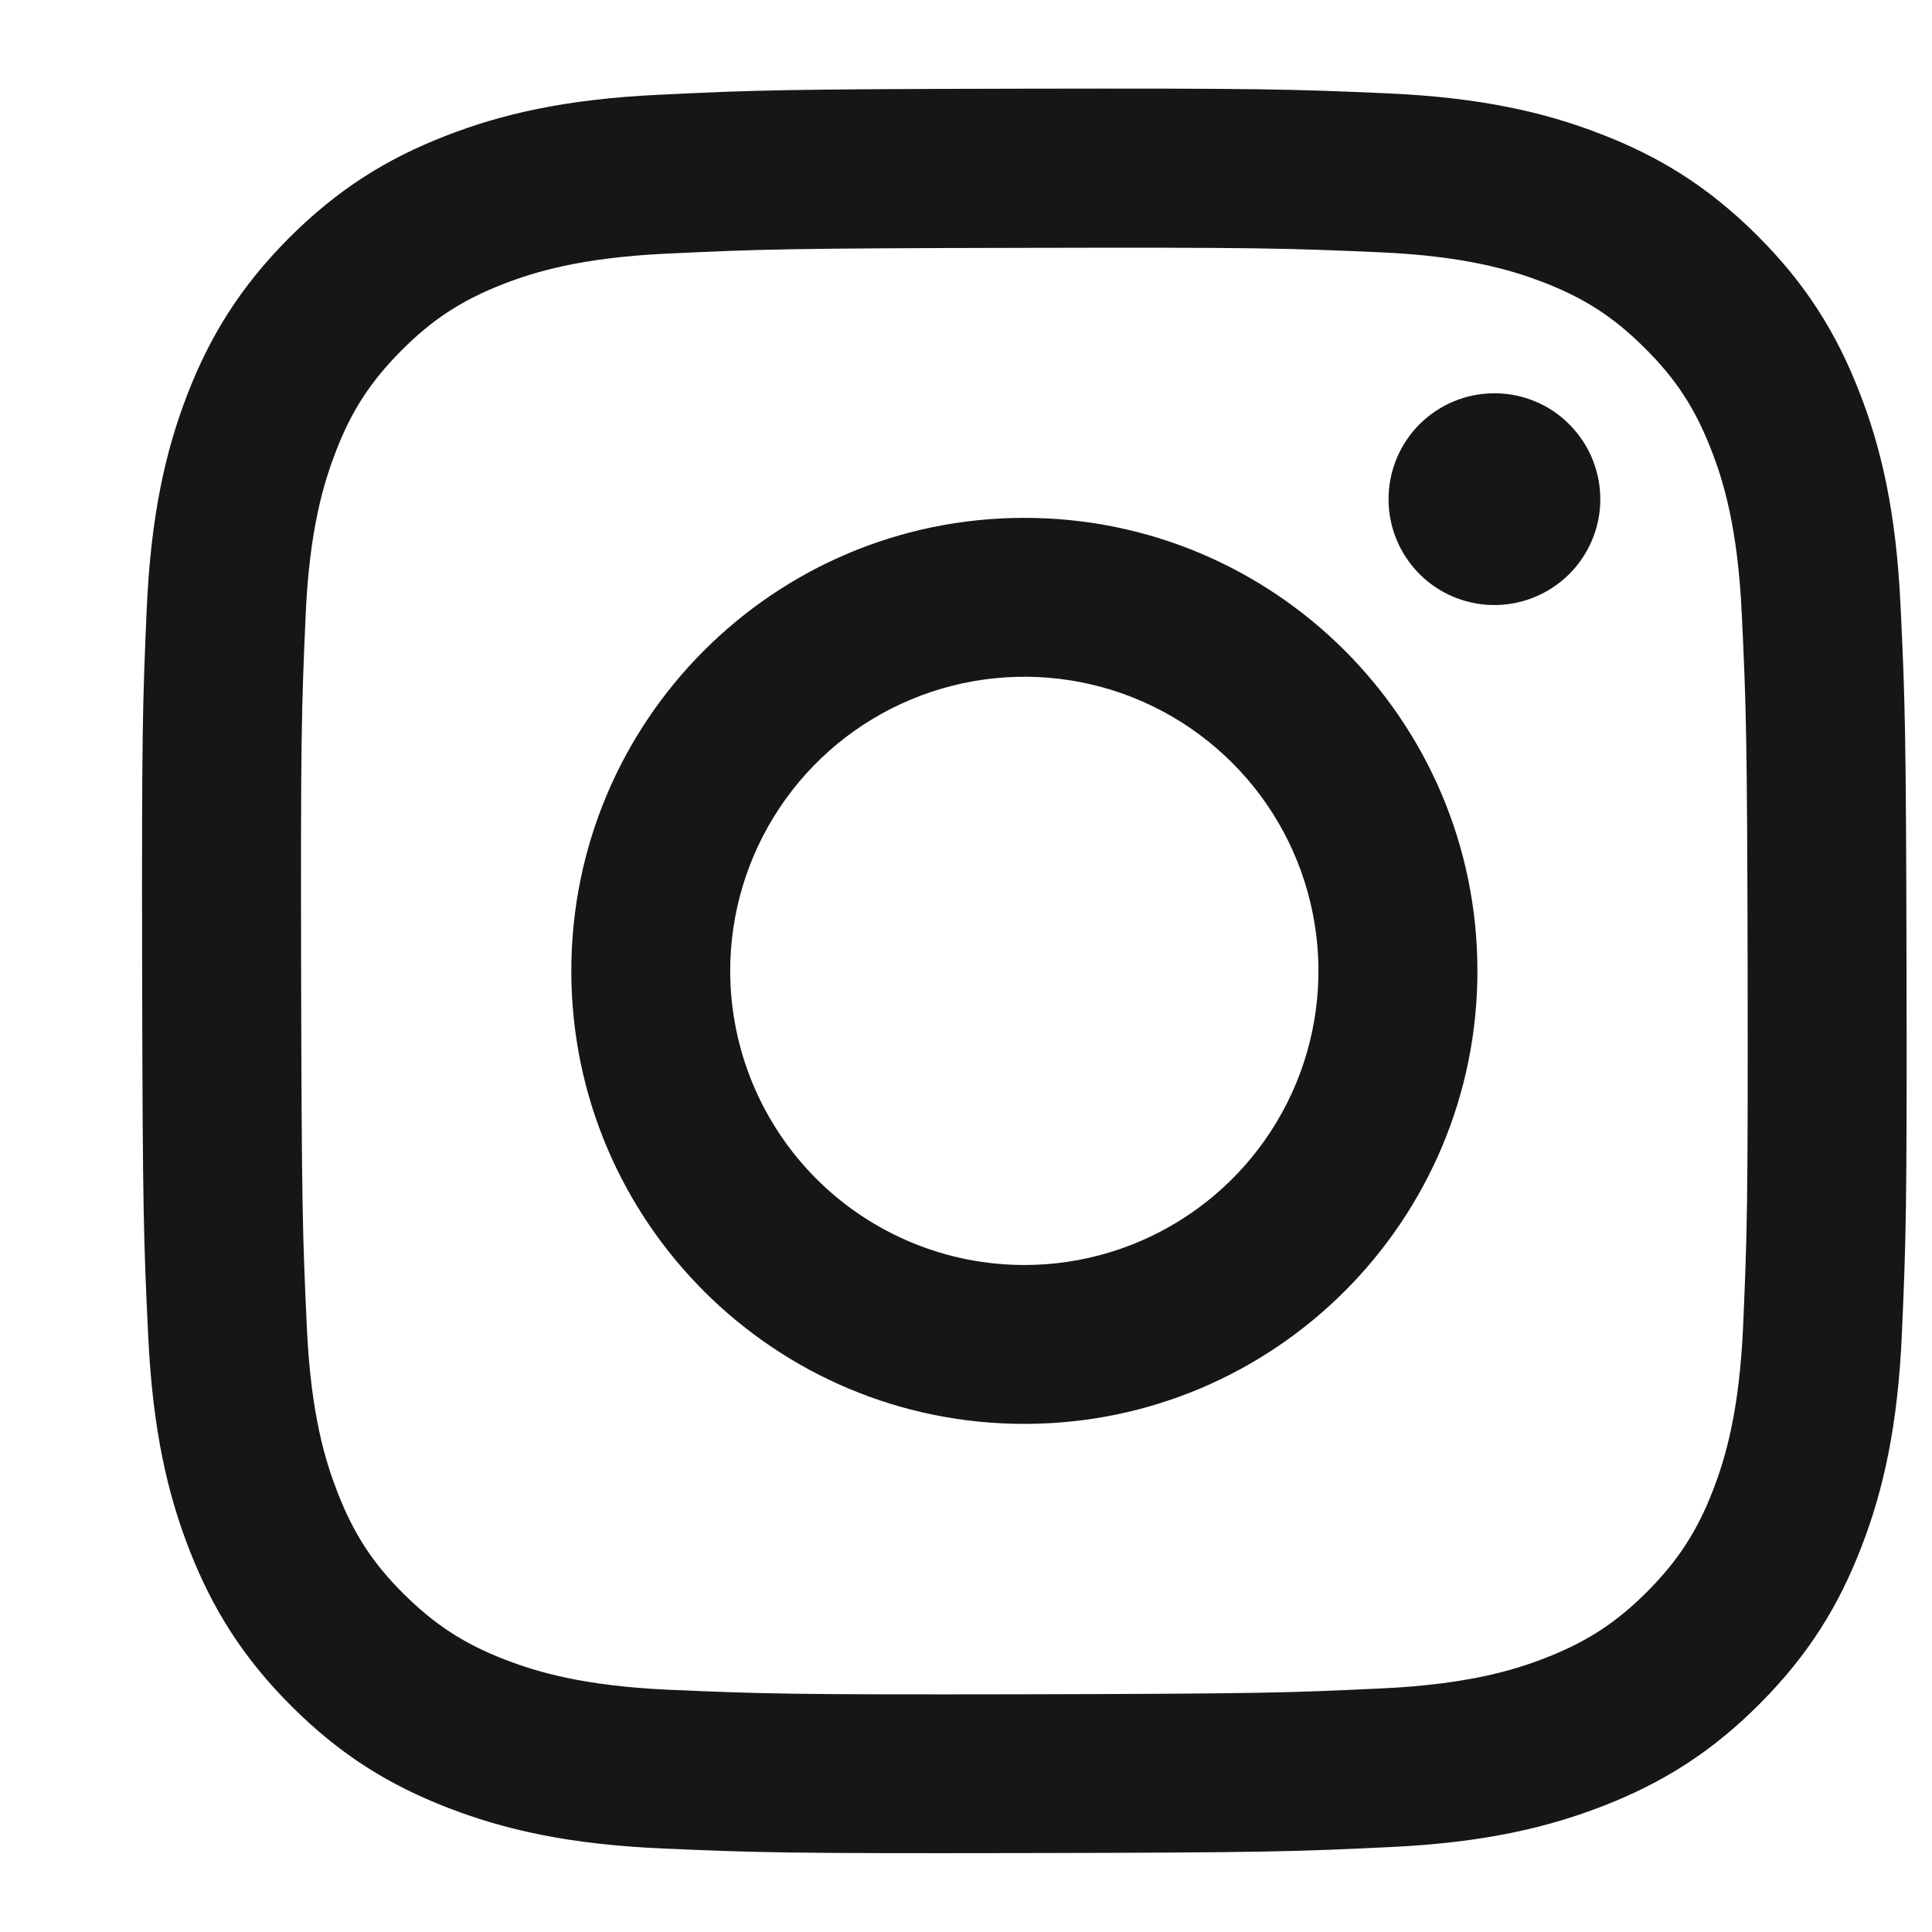 <svg width="21" height="21" viewBox="0 0 21 21" fill="none" xmlns="http://www.w3.org/2000/svg">
<g clip-path="url(#clip0_288_1521)">
<g clip-path="url(#clip1_288_1521)">
<g clip-path="url(#clip2_288_1521)">
<path d="M7.162 1.03C6.142 1.078 5.445 1.241 4.836 1.48C4.205 1.726 3.671 2.056 3.139 2.589C2.608 3.123 2.28 3.658 2.036 4.289C1.8 4.9 1.64 5.597 1.595 6.618C1.55 7.639 1.54 7.967 1.545 10.572C1.55 13.176 1.562 13.502 1.611 14.525C1.66 15.546 1.822 16.242 2.061 16.852C2.308 17.482 2.637 18.016 3.171 18.548C3.704 19.08 4.239 19.407 4.872 19.651C5.482 19.887 6.179 20.048 7.2 20.092C8.221 20.137 8.55 20.147 11.153 20.142C13.757 20.137 14.085 20.126 15.107 20.077C16.13 20.029 16.823 19.865 17.433 19.627C18.063 19.381 18.598 19.052 19.129 18.518C19.661 17.984 19.988 17.449 20.232 16.817C20.468 16.207 20.629 15.509 20.673 14.489C20.718 13.466 20.728 13.139 20.723 10.535C20.718 7.931 20.707 7.604 20.658 6.582C20.61 5.559 20.447 4.864 20.208 4.255C19.962 3.624 19.633 3.09 19.099 2.558C18.565 2.026 18.03 1.699 17.398 1.456C16.788 1.219 16.091 1.059 15.07 1.014C14.049 0.97 13.72 0.959 11.116 0.964C8.511 0.969 8.185 0.98 7.162 1.03ZM7.274 18.367C6.339 18.326 5.832 18.171 5.493 18.041C5.045 17.868 4.726 17.66 4.389 17.326C4.052 16.992 3.844 16.671 3.67 16.224C3.538 15.886 3.38 15.379 3.336 14.444C3.289 13.433 3.279 13.13 3.273 10.569C3.268 8.009 3.277 7.706 3.322 6.695C3.362 5.76 3.518 5.252 3.648 4.914C3.82 4.465 4.028 4.147 4.363 3.81C4.698 3.473 5.017 3.265 5.464 3.09C5.802 2.958 6.31 2.801 7.244 2.757C8.256 2.709 8.559 2.699 11.119 2.694C13.679 2.688 13.983 2.698 14.994 2.742C15.929 2.783 16.437 2.938 16.775 3.068C17.223 3.241 17.542 3.448 17.879 3.784C18.216 4.119 18.424 4.437 18.599 4.886C18.731 5.223 18.888 5.73 18.932 6.665C18.98 7.676 18.991 7.979 18.996 10.539C19 13.099 18.991 13.403 18.947 14.414C18.906 15.349 18.751 15.857 18.621 16.195C18.448 16.643 18.24 16.963 17.905 17.3C17.57 17.636 17.251 17.844 16.804 18.019C16.466 18.151 15.958 18.308 15.024 18.352C14.013 18.4 13.71 18.41 11.149 18.416C8.588 18.421 8.286 18.411 7.274 18.367ZM15.093 5.428C15.093 5.655 15.161 5.878 15.288 6.067C15.414 6.256 15.594 6.403 15.805 6.49C16.015 6.576 16.247 6.599 16.47 6.554C16.693 6.509 16.898 6.399 17.059 6.238C17.219 6.077 17.329 5.871 17.373 5.648C17.417 5.425 17.393 5.193 17.306 4.983C17.218 4.773 17.07 4.594 16.881 4.467C16.692 4.341 16.469 4.274 16.241 4.275C15.936 4.275 15.644 4.397 15.428 4.613C15.213 4.83 15.092 5.122 15.093 5.428ZM6.21 10.563C6.215 13.283 8.424 15.482 11.143 15.477C13.863 15.472 16.064 13.263 16.059 10.544C16.054 7.824 13.844 5.623 11.125 5.629C8.405 5.634 6.205 7.843 6.21 10.563ZM7.937 10.559C7.936 9.927 8.122 9.309 8.473 8.782C8.823 8.256 9.321 7.845 9.905 7.602C10.489 7.359 11.131 7.294 11.752 7.416C12.372 7.538 12.942 7.842 13.39 8.288C13.838 8.734 14.144 9.303 14.268 9.923C14.393 10.543 14.331 11.186 14.09 11.771C13.849 12.355 13.441 12.855 12.916 13.207C12.391 13.56 11.773 13.749 11.141 13.75C10.721 13.751 10.305 13.669 9.917 13.509C9.528 13.349 9.176 13.114 8.878 12.818C8.581 12.522 8.345 12.17 8.183 11.782C8.022 11.395 7.938 10.979 7.937 10.559Z" fill="#161616"/>
</g>
</g>
</g>
<defs>
<clipPath id="clip0_288_1521">
<rect width="20" height="20" fill="white" transform="translate(0.77 0.963)"/>
</clipPath>
<clipPath id="clip1_288_1521">
<rect width="20" height="20" fill="white" transform="translate(0.77 0.963)"/>
</clipPath>
<clipPath id="clip2_288_1521">
<rect width="20" height="20" fill="white" transform="translate(0.77 0.963)"/>
</clipPath>
</defs>
</svg>
